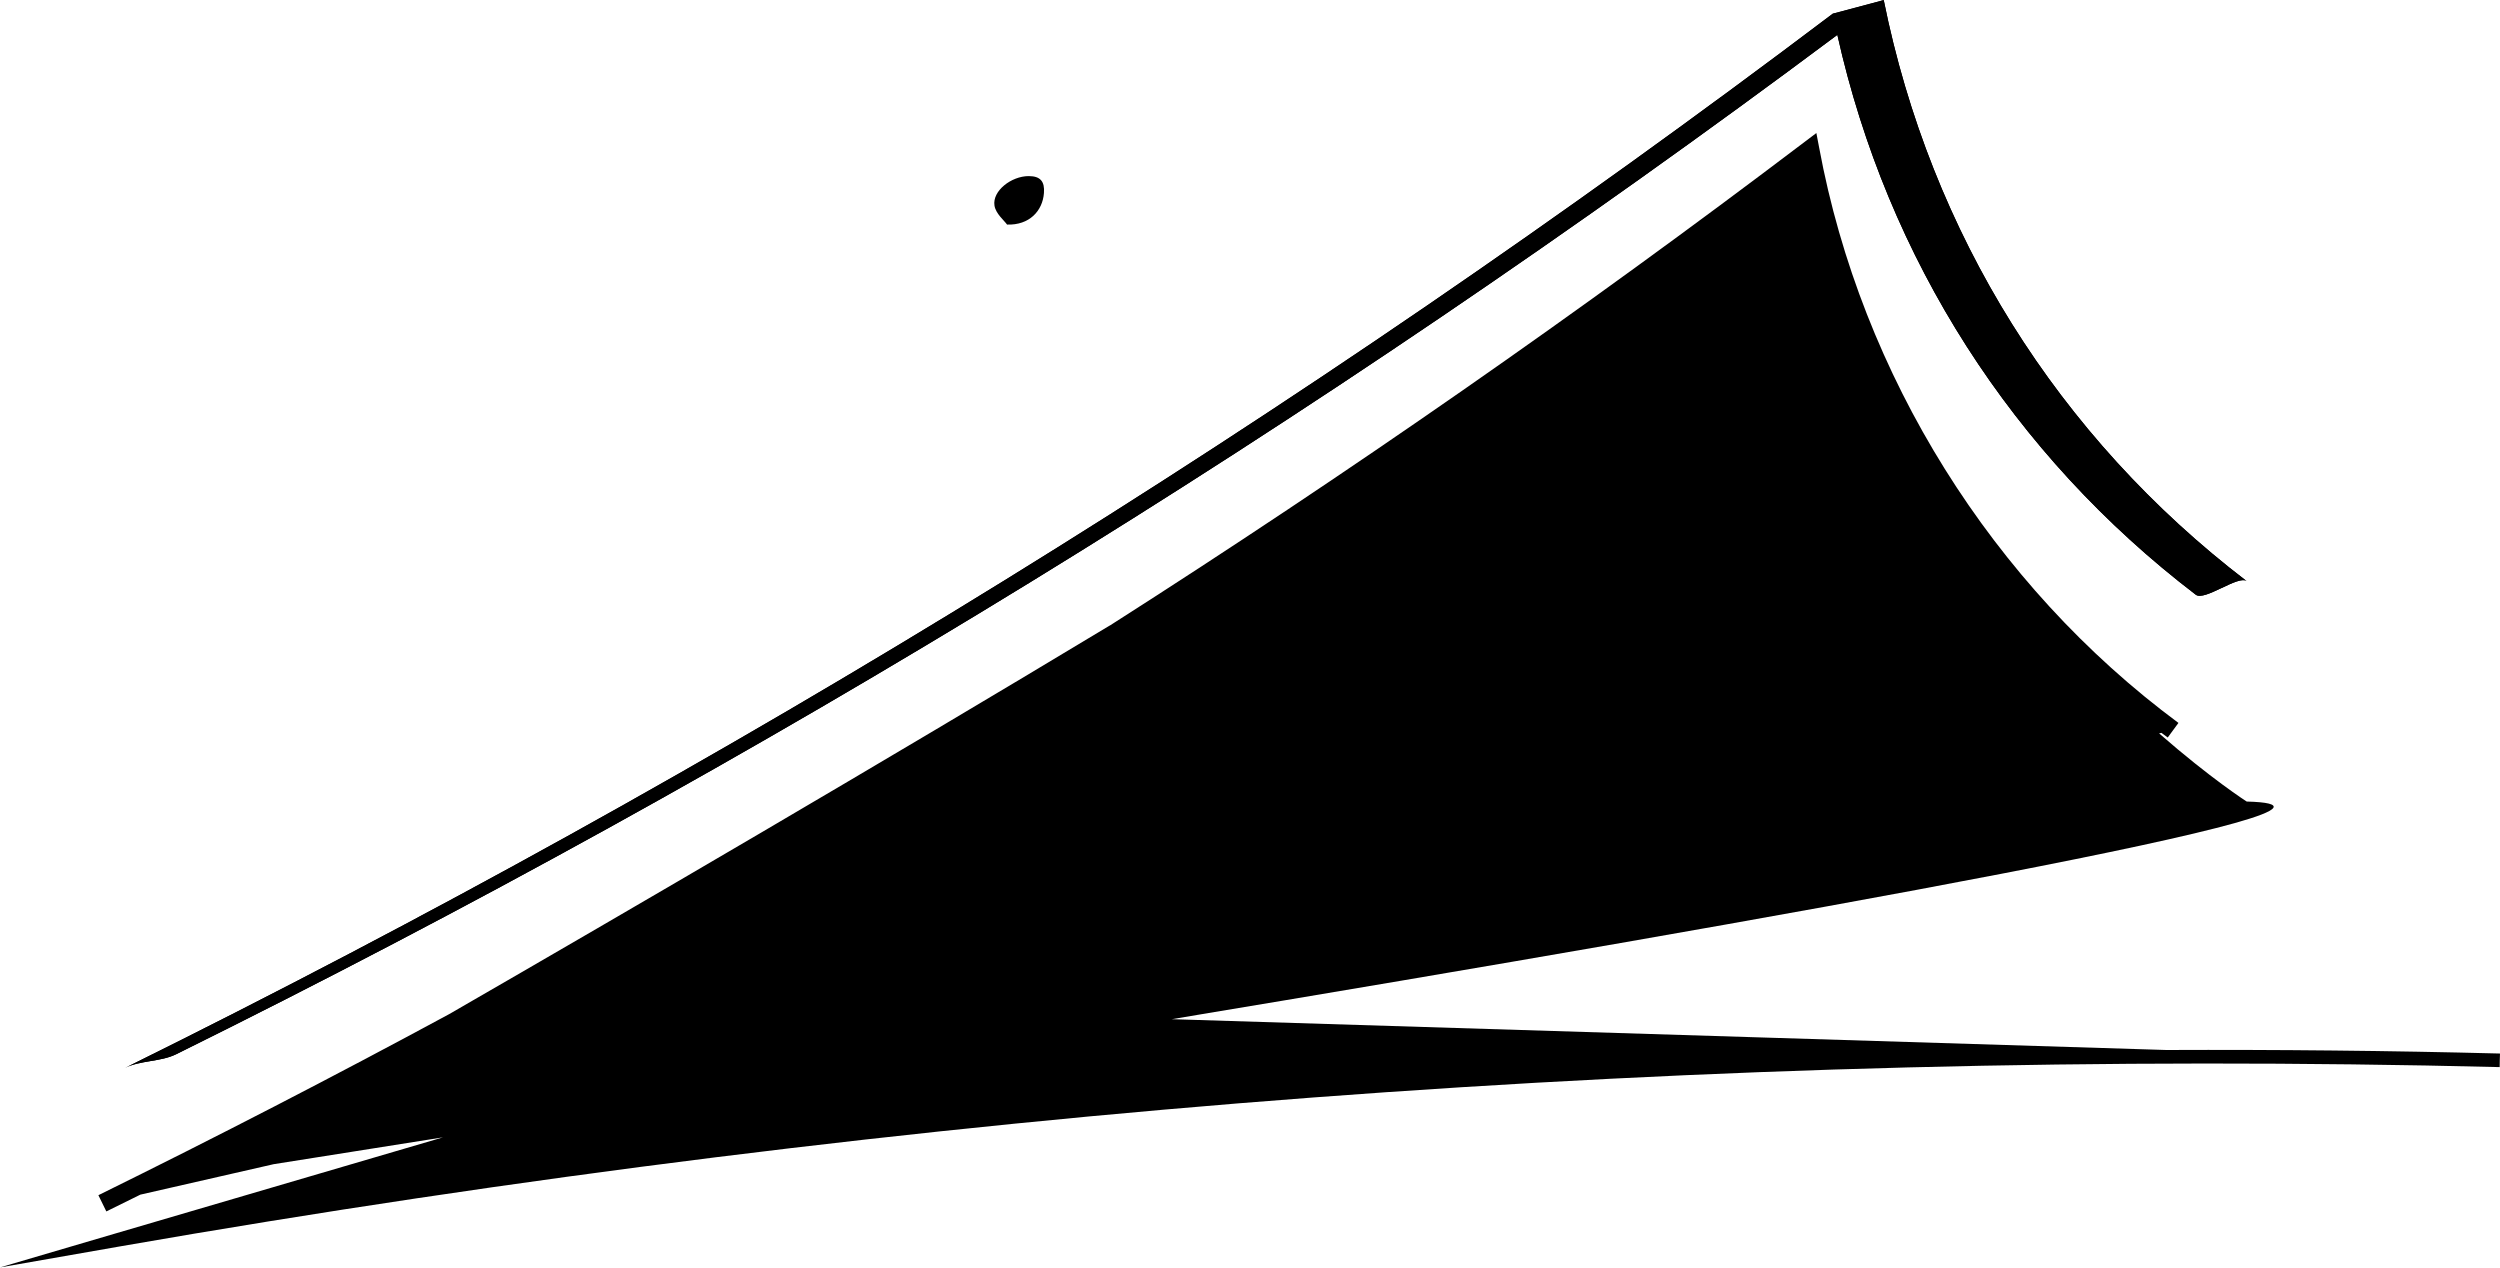 <?xml version="1.0" encoding="UTF-8"?>
<!DOCTYPE svg PUBLIC "-//W3C//DTD SVG 1.1//EN" "http://www.w3.org/Graphics/SVG/1.1/DTD/svg11.dtd">
<!-- Creator: CorelDRAW 2018 (64-Bit) -->
<svg xmlns="http://www.w3.org/2000/svg" xml:space="preserve" width="1000px" height="507px" version="1.1" style="shape-rendering:geometricPrecision; text-rendering:geometricPrecision; image-rendering:optimizeQuality; fill-rule:evenodd; clip-rule:evenodd"
viewBox="0 0 226.4 114.77"
 xmlns:xlink="http://www.w3.org/1999/xlink">
 <defs>
  <style type="text/css">
   <![CDATA[
    .fil0 {fill:black}
   ]]>
  </style>
 </defs>
 <g id="Plan_x0020_1">
  <g id="_3017010162912">
   <g id="Calque_1-2" data-name="Calque_1">
    <path class="fil0" d="M91.2 20.33c-0.26,-0.37 -1.03,-0.99 -1.14,-1.72 -0.21,-1.33 1.53,-2.67 3.1,-2.67 1.07,0 1.46,0.5 1.38,1.53 -0.12,1.63 -1.33,2.93 -3.34,2.86l0 0z"/>
    <path class="fil0" d="M226.4 95.4l-0.02 0.61 -0.01 0.62c-71.14,-1.77 -143.67,3.7 -215.58,16.25l-10.79 1.89 10.51 -3.09c9.87,-2.89 19.75,-5.79 29.61,-8.69 -5.98,0.95 -11.18,1.78 -15.33,2.43l-12.08 2.76c-1.02,0.51 -2.05,1.02 -3.08,1.52l-0.72 -1.47c10.68,-5.26 21.28,-10.73 31.77,-16.4 16.66,-9.61 38.84,-22.55 59.8,-35.18 0.01,0 0.02,-0.01 0.03,-0.01 21.57,-13.76 42.58,-28.38 62.92,-43.8l1.06 -0.8 0.25 1.31c3.82,20.63 15.68,39.62 32.54,52.11l-0.97 1.32c-0.19,-0.14 -0.38,-0.28 -0.57,-0.42l-0.21 0.05c4.68,4.09 7.93,6.17 7.93,6.17 15.04,0.39 -42,10.52 -97.35,19.71l90.07 2.79c10.11,-0.04 20.19,0.06 30.22,0.32l0 0z"/>
    <path class="fil0" d="M170.59 0c4.25,21.11 15.76,39.54 32.87,52.62 -0.75,-0.57 -3.82,1.84 -4.61,1.23 -16.59,-12.67 -27.92,-30.39 -32.46,-50.7 -47.24,35.28 -97.59,66.18 -150.45,92.32 -1.41,0.69 -3.22,0.54 -4.61,1.23 54.43,-26.92 106.2,-58.87 154.65,-95.47l4.61 -1.23z"/>
    <path class="fil0" d="M170.59 0c4.25,21.11 15.76,39.54 32.87,52.62 -0.75,-0.57 -3.82,1.84 -4.61,1.23 -16.59,-12.67 -27.92,-30.39 -32.46,-50.7 -47.24,35.28 -97.59,66.18 -150.45,92.32 -1.41,0.69 -3.22,0.54 -4.61,1.23 54.43,-26.92 106.2,-58.87 154.65,-95.47l4.61 -1.23z"/>
    <g>
     <path class="fil0" d="M170.59 0c-0.01,0.01 -0.02,0.02 -0.03,0.03 0.02,-0.01 0.03,-0.02 0.03,-0.03l0 0zm0 0l0 0 0 0z"/>
    </g>
   </g>
  </g>
 </g>
</svg>
